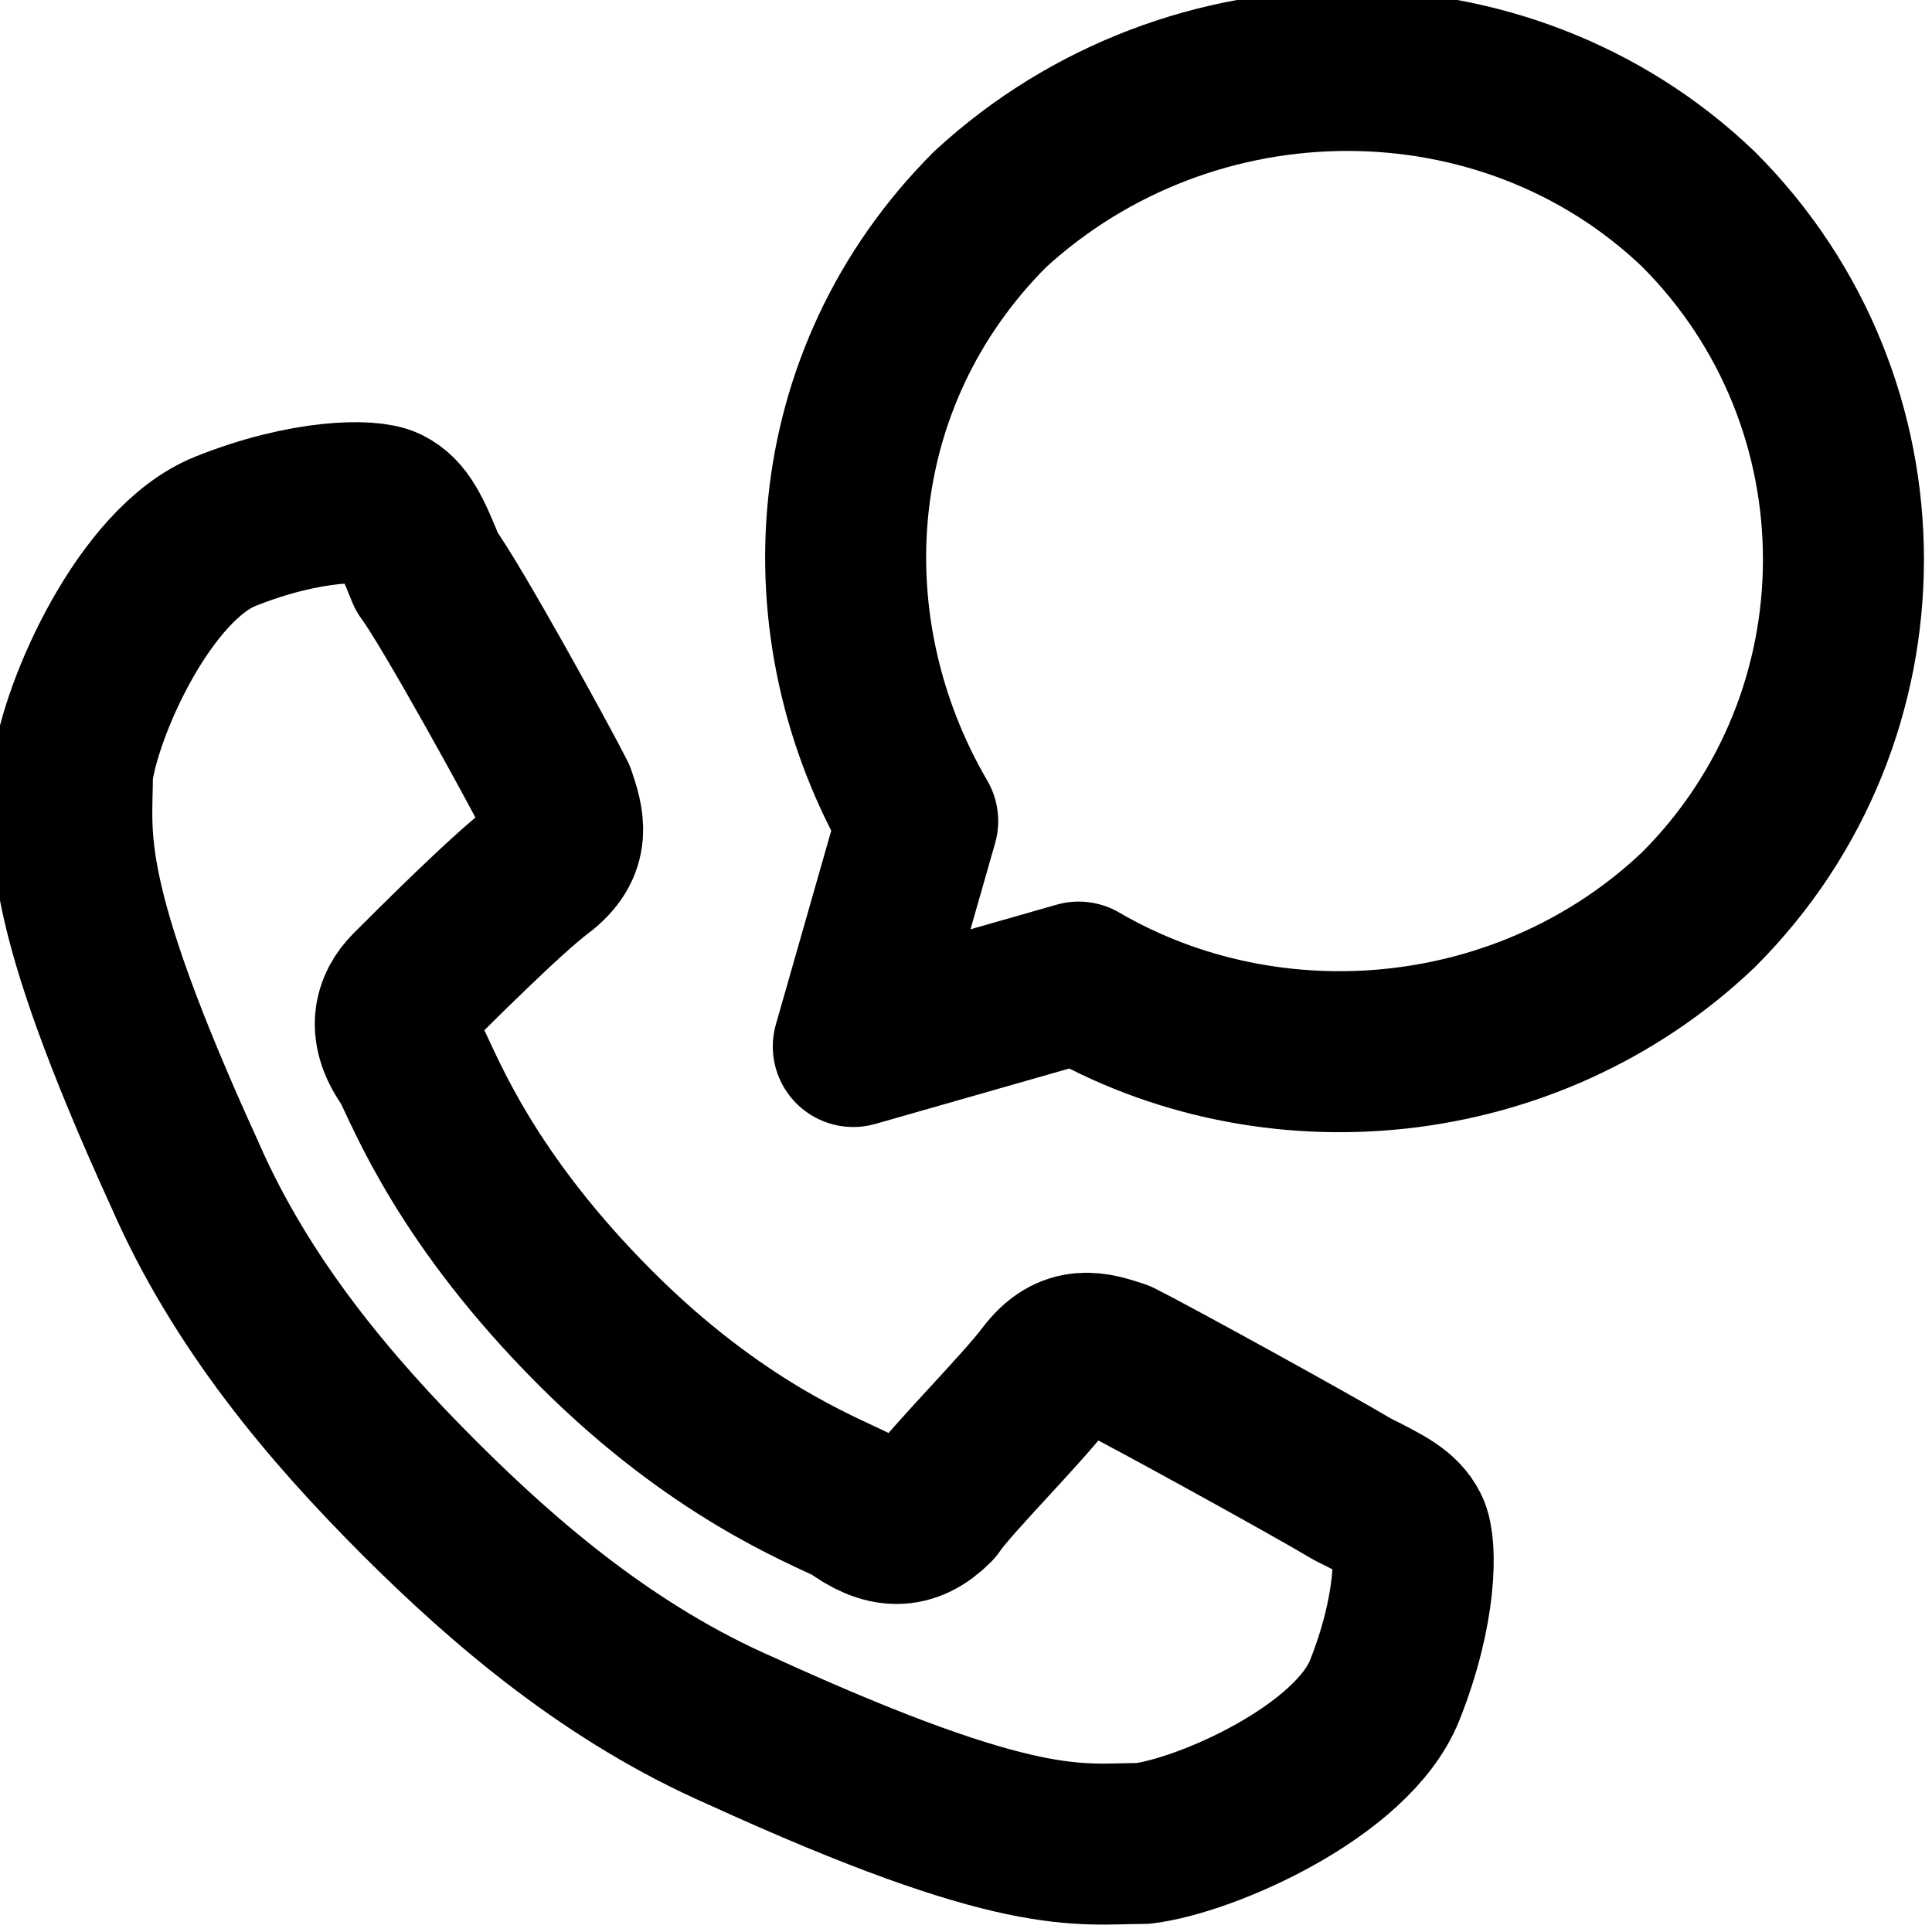 <svg version="1.2" xmlns="http://www.w3.org/2000/svg" viewBox="0 0 24 24" width="24" height="24">
	<title>New Project</title>
	<style>
		.s0 { fill: none;stroke: #000000;stroke-linecap: round;stroke-linejoin: round;stroke-width: 2 } 
	</style>
	<g id="Folder 1">
		<path id="shape 1 3 " class="s0" d="m7.4 16.5c-1.6-1.6-2.1-2.9-2.3-3.3-0.3-0.4-0.2-0.7 0-0.9 0.3-0.3 1.2-1.2 1.6-1.5 0.4-0.3 0.3-0.6 0.2-0.9-0.2-0.4-1.3-2.4-1.6-2.8-0.2-0.5-0.3-0.7-0.5-0.8-0.2-0.1-1-0.1-2 0.3-1 0.4-1.8 2.2-1.9 3 0 0.8-0.2 1.5 1.4 5 0.7 1.6 1.8 2.9 2.9 4 1.1 1.1 2.4 2.2 4 2.9 3.5 1.6 4.2 1.4 5 1.4 0.8-0.1 2.6-0.9 3-1.9 0.4-1 0.4-1.8 0.3-2-0.1-0.2-0.3-0.3-0.7-0.5-0.5-0.3-2.5-1.4-2.9-1.6-0.3-0.1-0.6-0.2-0.9 0.2-0.3 0.4-1.2 1.3-1.4 1.6-0.3 0.3-0.6 0.3-1 0-0.4-0.2-1.7-0.7-3.2-2.2z"/>
		<path id="&lt;Path&gt;" class="s0" d="m13.4 12.2l-2.8 0.8 0.8-2.8c-1.4-2.4-1.2-5.5 0.9-7.6 2.5-2.3 6.4-2.3 8.8 0 2.4 2.4 2.4 6.3 0 8.7-2.1 2-5.3 2.3-7.7 0.9z"/>
	</g>
</svg>